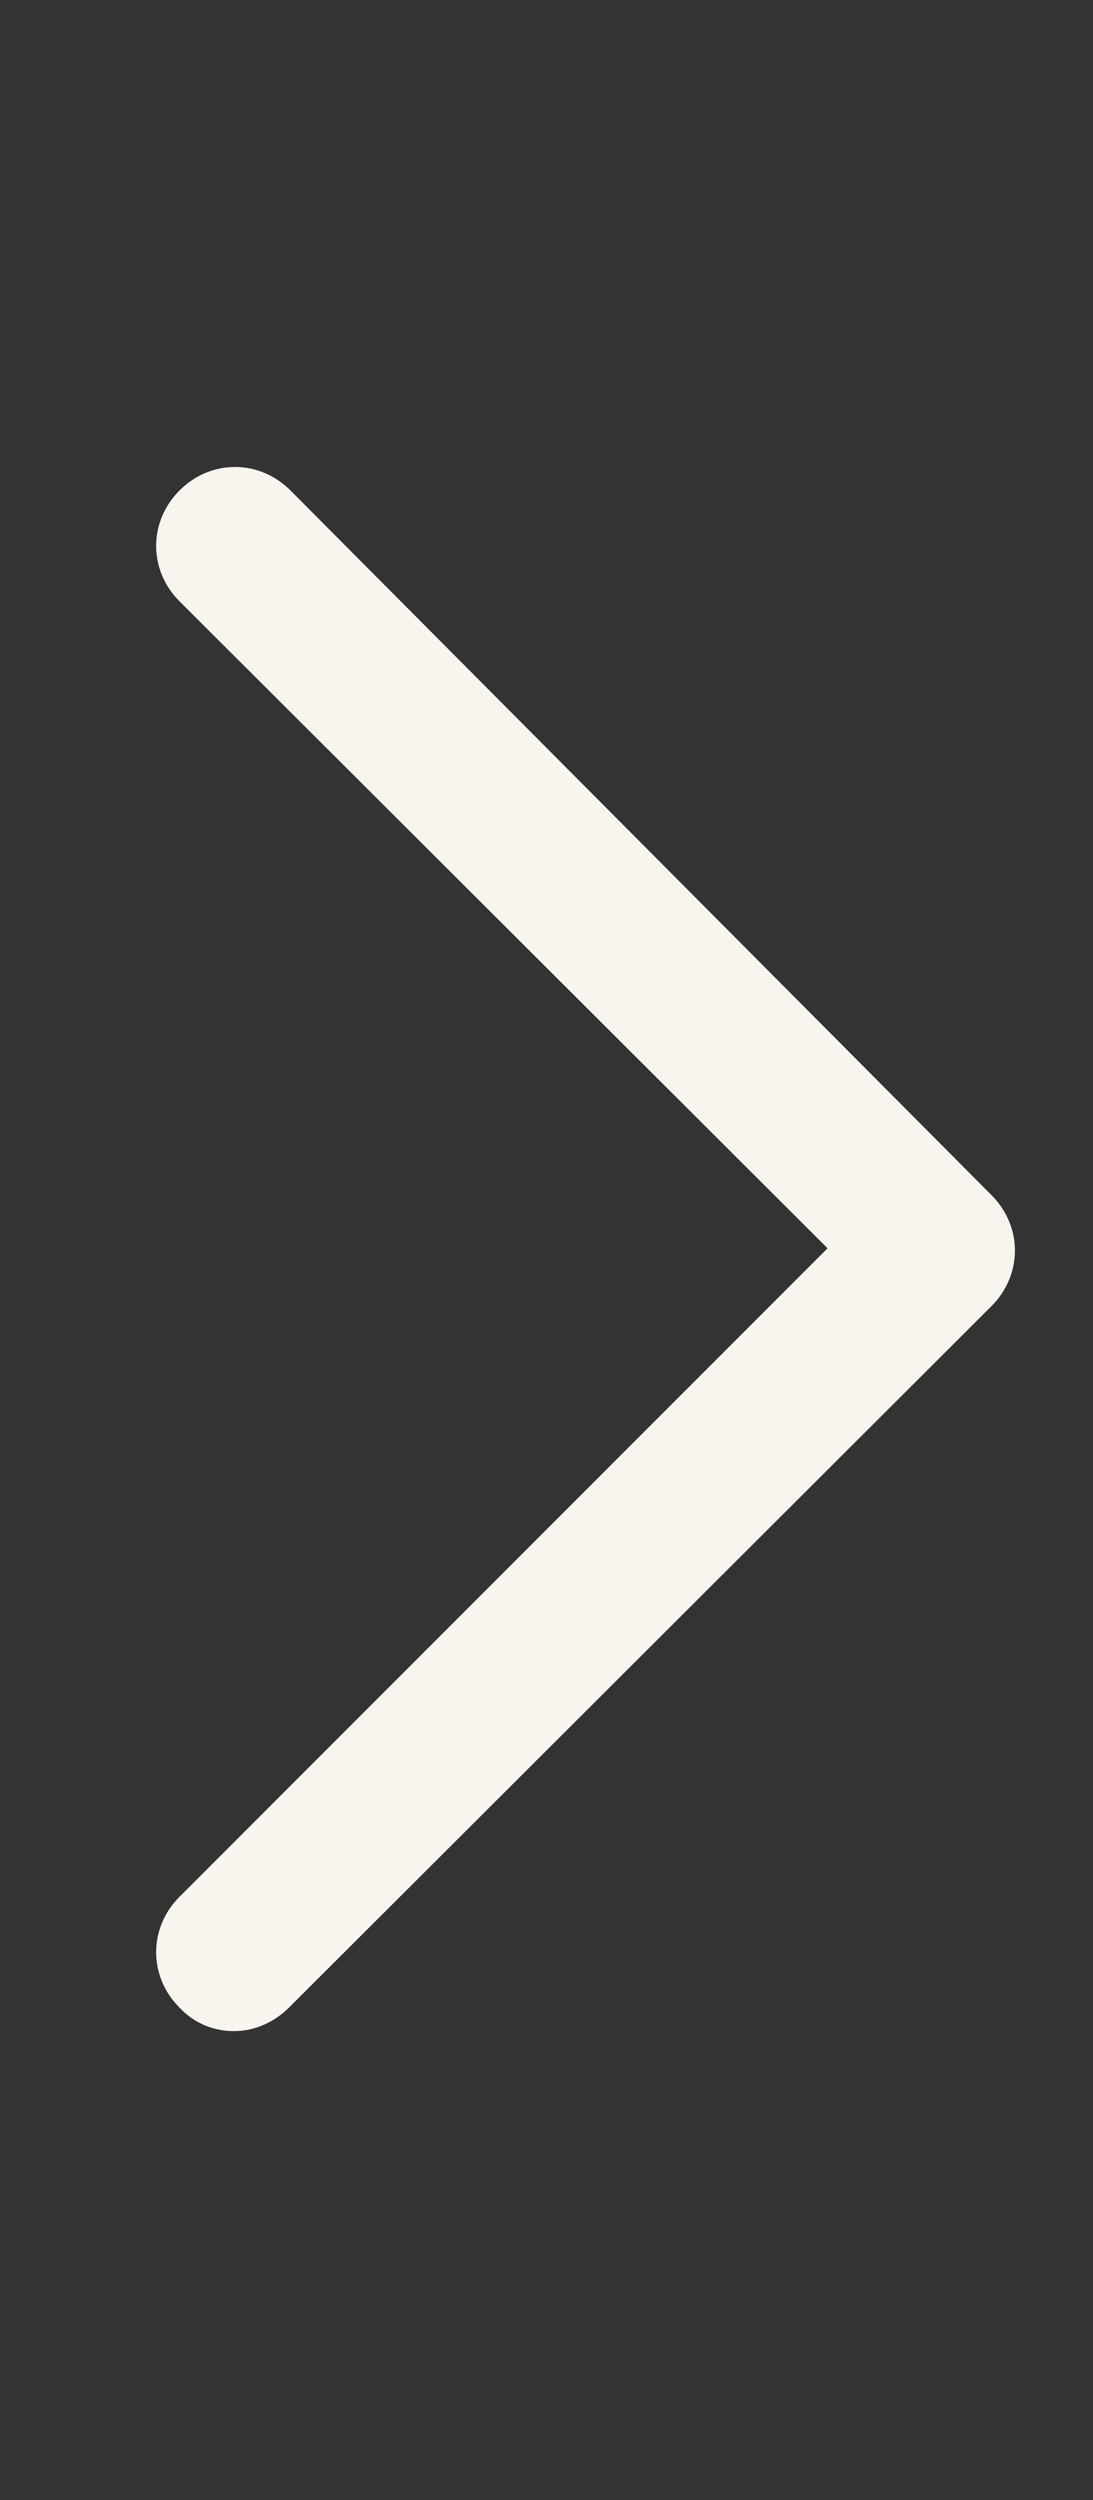 <?xml version="1.0" encoding="UTF-8"?> <svg xmlns="http://www.w3.org/2000/svg" width="14" height="32" viewBox="0 0 14 32" fill="none"><rect x="0" y="0" width="14" height="32" fill="#333333" stroke="none"/><path d="M3 25.997C2.869 25.998 2.739 25.972 2.618 25.921C2.498 25.869 2.389 25.793 2.3 25.697C1.9 25.297 1.9 24.677 2.3 24.277L10.6 15.977L2.3 7.697C1.9 7.297 1.9 6.677 2.3 6.277C2.7 5.877 3.32 5.877 3.72 6.277L12.7 15.297C13.1 15.697 13.1 16.317 12.7 16.717L3.7 25.697C3.5 25.897 3.24 25.997 3 25.997Z" fill="#F8F5EE"></path></svg> 